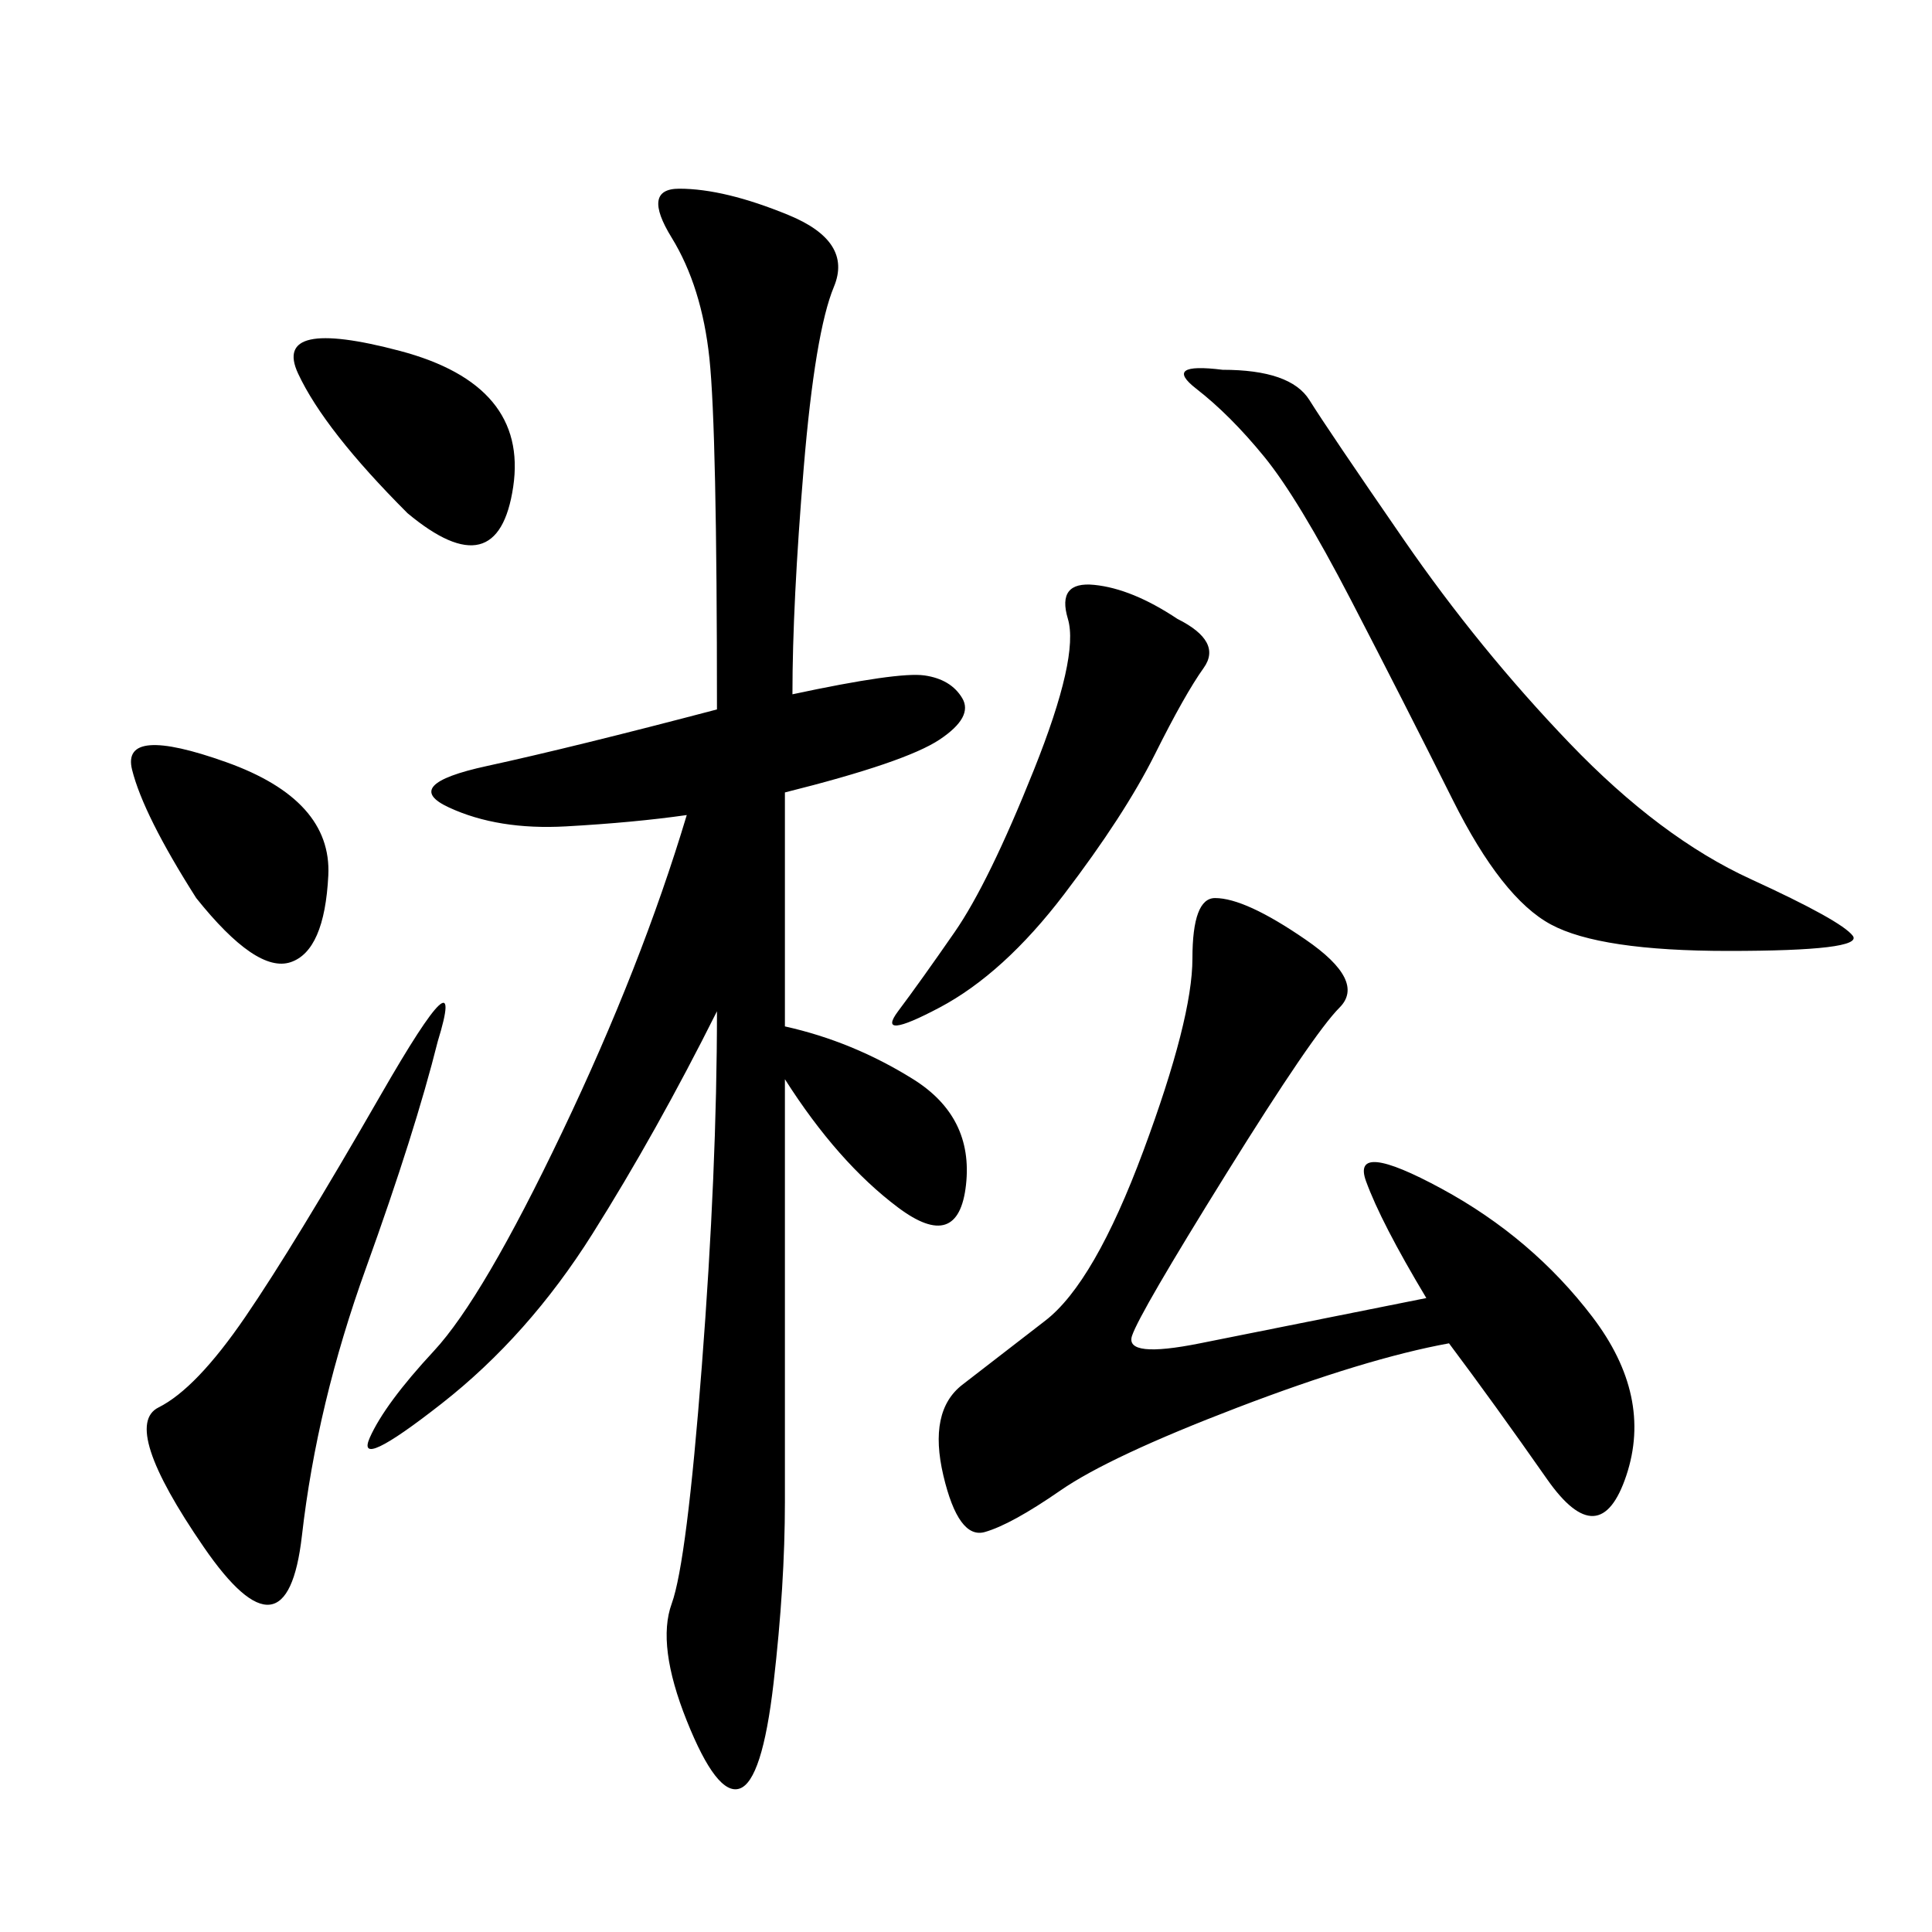 <svg xmlns="http://www.w3.org/2000/svg" xmlns:xlink="http://www.w3.org/1999/xlink" width="300" height="300"><path d="M123.05 107.81Q139.45 104.30 143.55 104.88Q147.66 105.47 149.41 108.40Q151.17 111.33 145.90 114.84Q140.63 118.36 121.88 123.05L121.88 123.05L121.88 159.38Q132.42 161.72 141.80 167.58Q151.17 173.44 150 183.98Q148.83 194.53 139.45 187.50Q130.08 180.47 121.88 167.58L121.88 167.58L121.88 233.20Q121.88 246.09 120.12 261.33Q118.36 276.56 114.84 277.73Q111.33 278.91 106.64 267.19Q101.95 255.47 104.30 249.02Q106.64 242.58 108.98 212.11Q111.33 181.64 111.33 157.03L111.33 157.03Q101.95 175.78 91.99 191.60Q82.03 207.42 68.55 217.97Q55.08 228.52 57.42 223.24Q59.77 217.97 67.38 209.77Q75 201.56 87.30 175.78Q99.61 150 106.64 126.56L106.64 126.56Q98.44 127.73 87.89 128.32Q77.34 128.91 69.73 125.39Q62.11 121.88 75.59 118.95Q89.06 116.02 111.33 110.16L111.33 110.16Q111.33 66.80 110.16 55.66Q108.98 44.53 104.30 36.91Q99.61 29.30 105.47 29.30L105.47 29.30Q112.50 29.30 122.46 33.40Q132.42 37.50 129.49 44.53Q126.56 51.56 124.80 72.66Q123.05 93.75 123.05 107.81L123.05 107.81ZM221.48 201.56Q214.45 189.84 212.11 183.40Q209.77 176.95 223.83 184.57Q237.89 192.19 247.27 204.49Q256.64 216.80 252.54 229.10Q248.44 241.41 240.23 229.69Q232.03 217.97 225 208.59L225 208.59Q212.11 210.94 192.19 218.55Q172.27 226.17 164.65 231.45Q157.03 236.72 152.93 237.89Q148.83 239.06 146.48 229.10Q144.14 219.14 149.41 215.04Q154.69 210.94 162.30 205.08Q169.92 199.22 177.54 178.71Q185.16 158.20 185.16 148.83L185.16 148.83Q185.16 139.45 188.67 139.45L188.67 139.45Q193.36 139.45 202.73 145.90Q212.11 152.34 208.01 156.45Q203.91 160.55 190.43 182.23Q176.95 203.91 175.78 207.42Q174.61 210.94 186.33 208.59L186.33 208.59L221.48 201.56ZM189.84 57.42Q200.39 57.42 203.32 62.11Q206.25 66.80 217.97 83.79Q229.69 100.78 243.75 115.43Q257.81 130.08 271.88 136.52Q285.94 142.97 287.70 145.31Q289.45 147.66 268.36 147.66L268.36 147.66Q248.44 147.66 240.82 143.55Q233.20 139.45 225.59 124.22Q217.97 108.98 209.77 93.16Q201.56 77.34 196.29 70.90Q191.02 64.45 185.74 60.35Q180.47 56.25 189.84 57.42L189.84 57.42ZM67.97 161.72Q64.45 175.78 56.84 196.88Q49.22 217.97 46.88 238.48Q44.53 258.98 31.64 240.23Q18.75 221.48 24.61 218.55Q30.47 215.63 38.09 204.49Q45.70 193.36 59.18 169.92Q72.66 146.48 67.97 161.72L67.97 161.72ZM182.81 96.09Q189.84 99.61 186.91 103.71Q183.98 107.81 179.30 117.19Q174.61 126.56 165.23 138.87Q155.86 151.17 145.90 156.45Q135.94 161.72 139.45 157.03Q142.97 152.34 148.24 144.73Q153.52 137.11 160.55 119.53Q167.58 101.95 165.82 96.09Q164.06 90.23 169.92 90.82Q175.78 91.41 182.81 96.09L182.81 96.09ZM63.28 79.69Q50.39 66.80 46.29 58.01Q42.19 49.22 62.11 54.49Q82.03 59.77 79.69 75.59Q77.34 91.41 63.28 79.69L63.28 79.69ZM30.47 139.45Q22.27 126.56 20.51 119.53Q18.75 112.50 35.16 118.36Q51.56 124.22 50.98 135.94Q50.39 147.66 45.12 149.41Q39.84 151.17 30.47 139.45L30.47 139.45Z"/></svg>